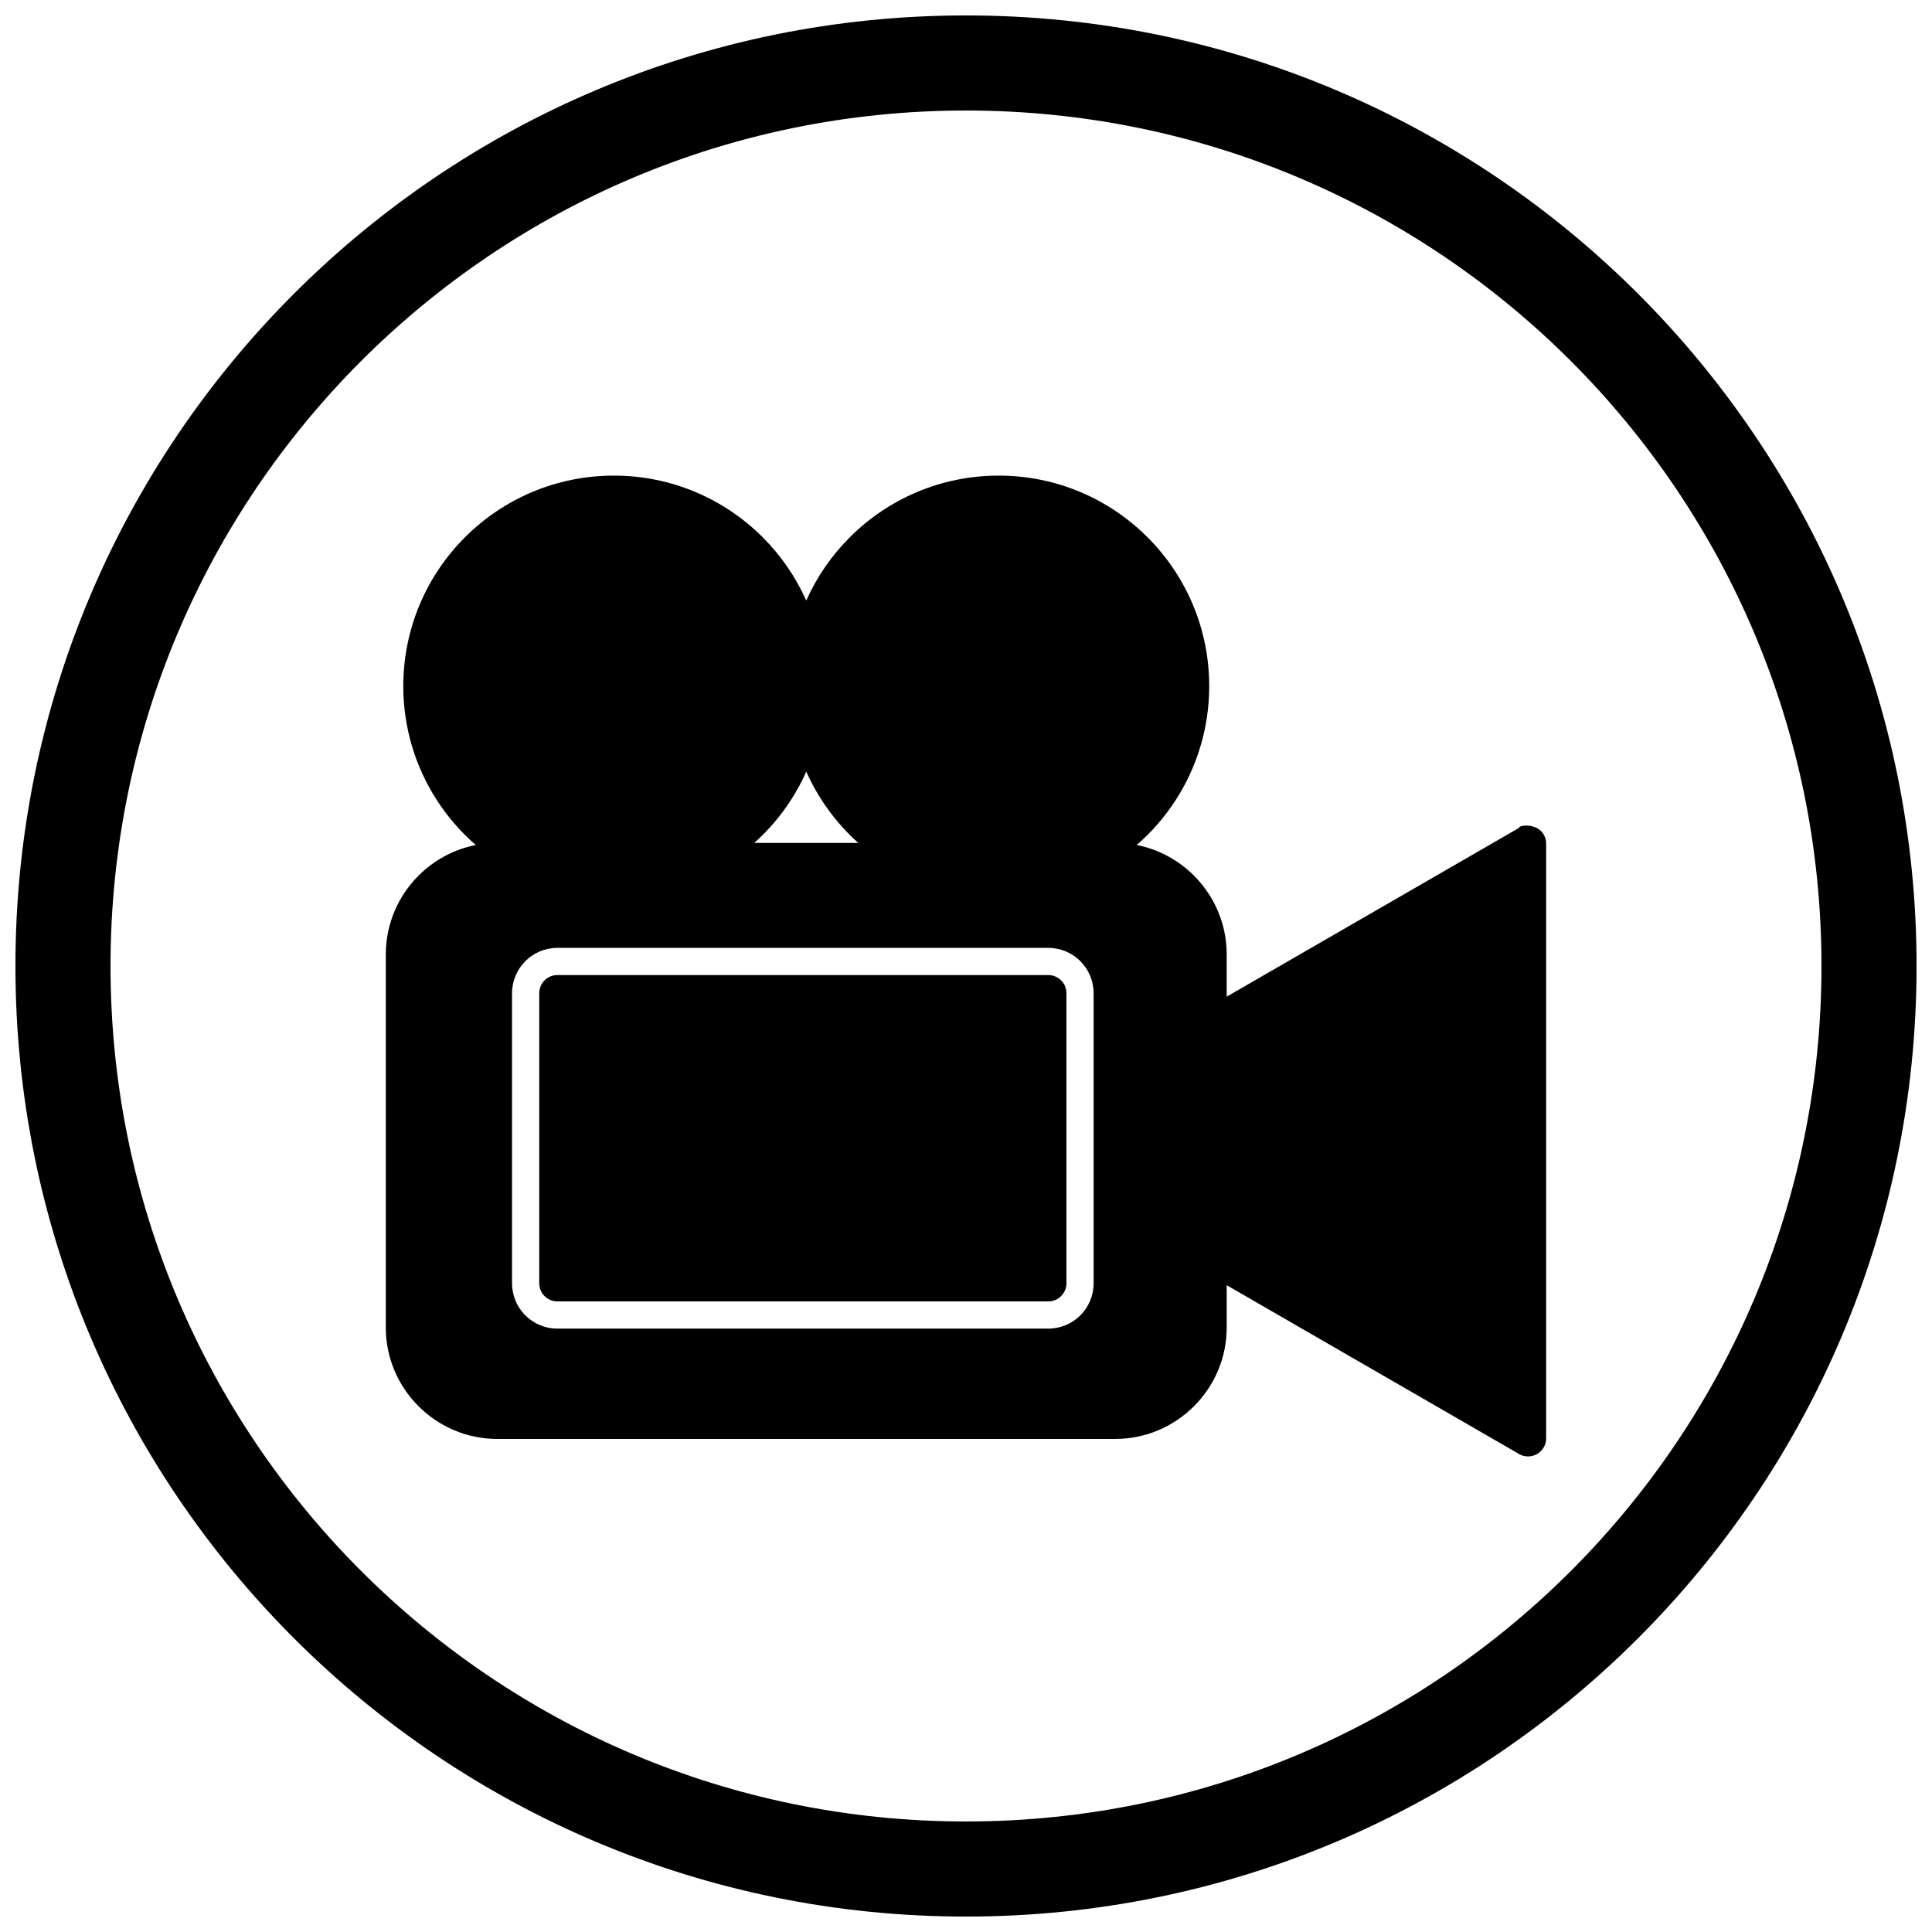 <?xml version="1.0" encoding="UTF-8"?>
<!-- Uploaded to: SVG Repo, www.svgrepo.com, Generator: SVG Repo Mixer Tools -->
<svg width="800px" height="800px" version="1.1" viewBox="144 144 512 512" xmlns="http://www.w3.org/2000/svg">
 <defs>
  <clipPath id="a">
   <path d="m148.09 148.09h503.81v503.81h-503.81z"/>
  </clipPath>
 </defs>
 <path d="m455.65 355.91c5.57-8.691 8.805-19.012 8.805-30.074 0-15.406-6.246-29.355-16.344-39.453-10.098-10.098-24.047-16.344-39.453-16.344s-29.355 6.246-39.453 16.344c-4.805 4.805-8.734 10.48-11.539 16.77-2.801-6.289-6.734-11.965-11.539-16.77-10.098-10.098-24.047-16.344-39.453-16.344s-29.355 6.246-39.453 16.344-16.344 24.047-16.344 39.453c0 11.062 3.231 21.383 8.805 30.074 2.879 4.488 6.387 8.539 10.402 12.027-5.856 1.152-11.102 4.047-15.172 8.117-5.348 5.348-8.668 12.734-8.668 20.859v98.891c0 8.125 3.32 15.508 8.668 20.859 5.348 5.348 12.73 8.668 20.859 8.668h163.79c8.125 0 15.508-3.32 20.859-8.668 5.348-5.348 8.668-12.734 8.668-20.859v-11.211l77.164 44.551c0.766 0.52 1.691 0.824 2.688 0.824 2.652 0 4.805-2.152 4.805-4.805v-157.54c0.012-0.836-0.195-1.688-0.645-2.469-1.781-3.086-6.562-2.566-6.562-1.746l-77.453 44.715v-11.211c0-8.125-3.32-15.508-8.668-20.859-4.07-4.07-9.316-6.965-15.172-8.117 4.016-3.488 7.523-7.539 10.402-12.027zm-163.94 39.289h130.1c6.633 0 12.012 5.379 12.012 12.012v76.875c0 6.633-5.379 12.012-12.012 12.012h-130.1c-6.633 0-12.012-5.379-12.012-12.012v-76.875c0-6.633 5.379-12.012 12.012-12.012zm61.961-39.289c1.512-2.356 2.852-4.832 4-7.414 1.148 2.578 2.488 5.055 4 7.414 2.727 4.254 6.023 8.113 9.777 11.477h-27.555c3.754-3.363 7.051-7.223 9.777-11.477z" fill-rule="evenodd"/>
 <path d="m291.71 402.4h130.1c2.652 0 4.805 2.152 4.805 4.805v76.875c0 2.652-2.152 4.805-4.805 4.805h-130.1c-2.652 0-4.805-2.152-4.805-4.805v-76.875c0-2.652 2.152-4.805 4.805-4.805z"/>
 <g clip-path="url(#a)">
  <path d="m400 148.09c139.12 0 251.91 112.78 251.91 251.91s-112.78 251.91-251.91 251.91-251.91-112.78-251.91-251.91 112.78-251.91 251.91-251.91zm0 25.199c125.21 0 226.71 101.5 226.71 226.71s-101.5 226.71-226.71 226.71-226.71-101.5-226.71-226.71 101.5-226.71 226.71-226.71z" fill-rule="evenodd"/>
 </g>
</svg>